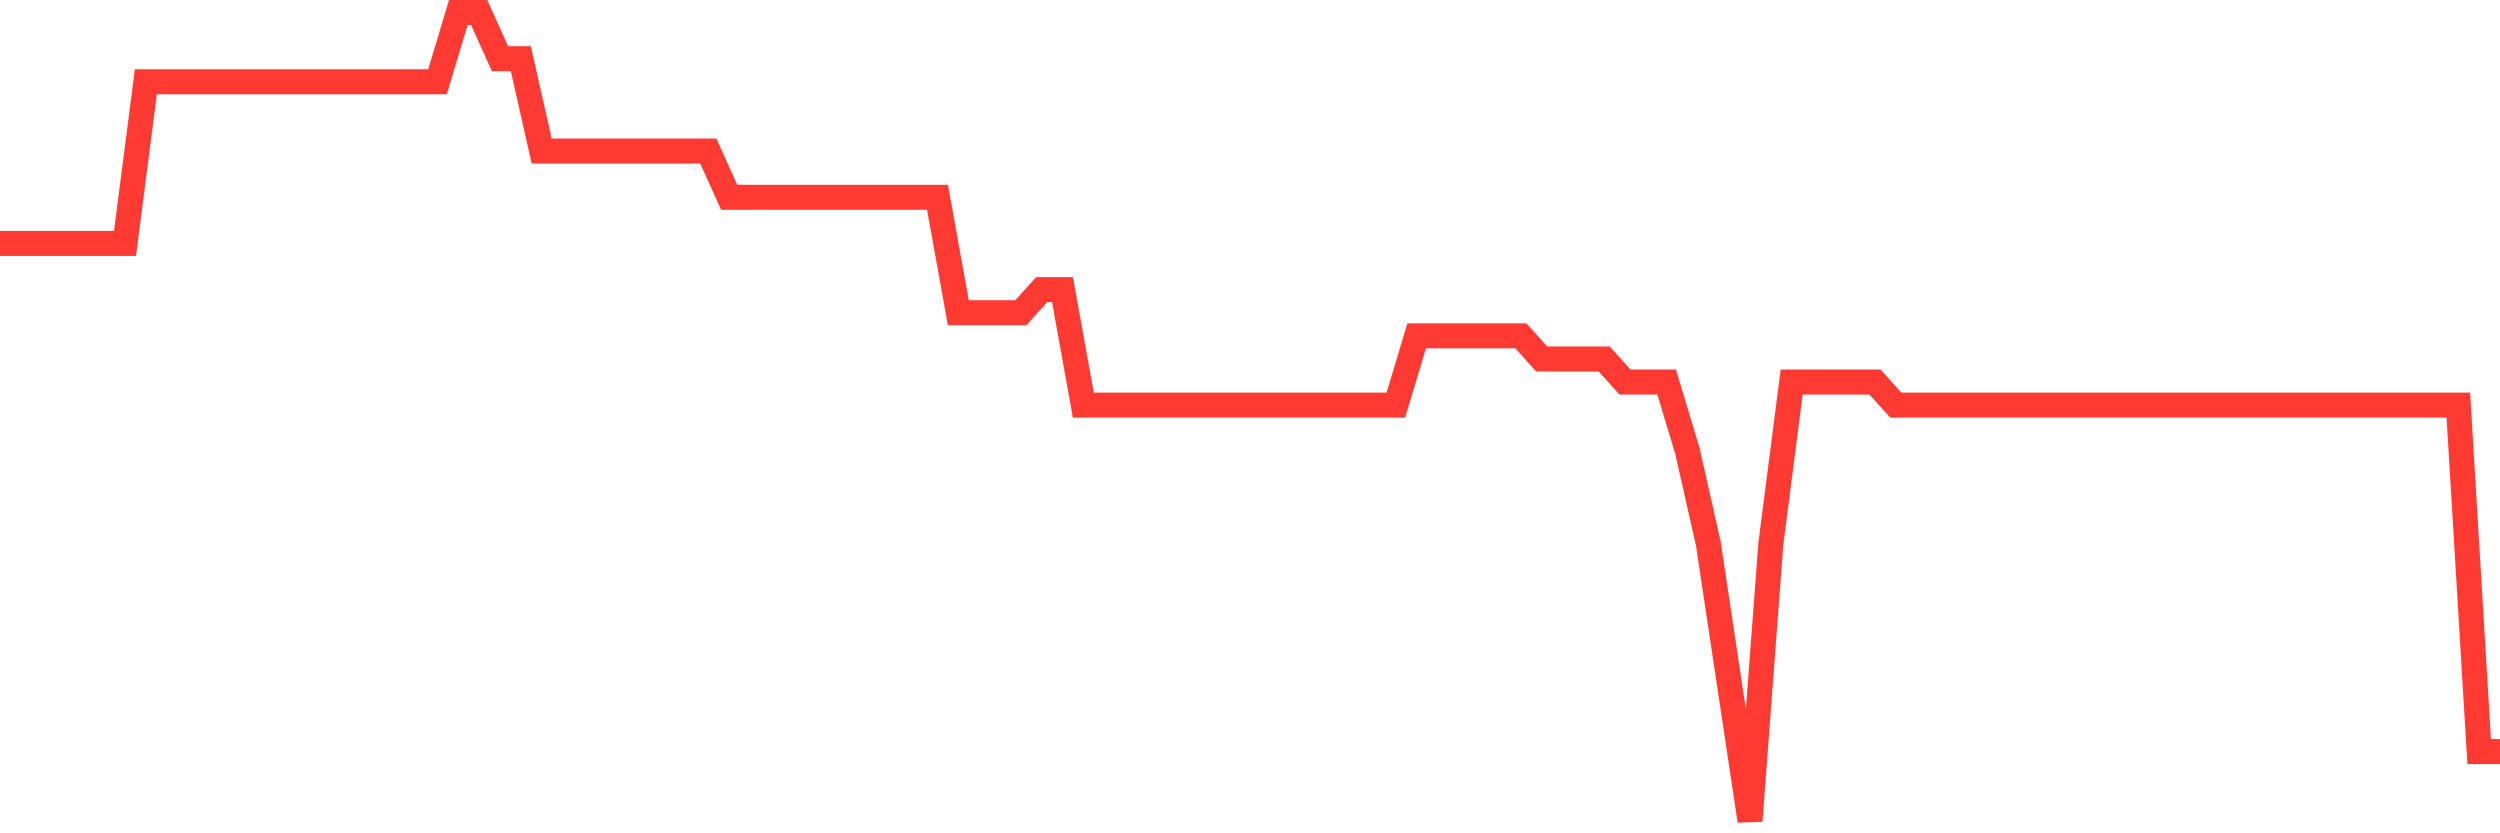 <svg
  xmlns="http://www.w3.org/2000/svg"
  xmlns:xlink="http://www.w3.org/1999/xlink"
  width="120"
  height="40"
  viewBox="0 0 120 40"
  preserveAspectRatio="none"
>
  <polyline
    points="0,11.686 1,11.686 2,11.686 3,11.686 4,11.686 5,11.686 6,11.686 7,3.926 8,3.926 9,3.926 10,3.926 11,3.926 12,3.926 13,3.926 14,3.926 15,3.926 16,3.926 17,3.926 18,3.926 19,3.926 20,3.926 21,3.926 22,0.6 23,0.6 24,2.817 25,2.817 26,7.251 27,7.251 28,7.251 29,7.251 30,7.251 31,7.251 32,7.251 33,7.251 34,7.251 35,9.469 36,9.469 37,9.469 38,9.469 39,9.469 40,9.469 41,9.469 42,9.469 43,9.469 44,9.469 45,9.469 46,15.011 47,15.011 48,15.011 49,15.011 50,13.903 51,13.903 52,19.446 53,19.446 54,19.446 55,19.446 56,19.446 57,19.446 58,19.446 59,19.446 60,19.446 61,19.446 62,19.446 63,19.446 64,19.446 65,19.446 66,19.446 67,19.446 68,16.12 69,16.12 70,16.12 71,16.12 72,16.12 73,16.12 74,17.229 75,17.229 76,17.229 77,17.229 78,18.337 79,18.337 80,18.337 81,21.663 82,26.097 83,32.749 84,39.4 85,26.097 86,18.337 87,18.337 88,18.337 89,18.337 90,18.337 91,19.446 92,19.446 93,19.446 94,19.446 95,19.446 96,19.446 97,19.446 98,19.446 99,19.446 100,19.446 101,19.446 102,19.446 103,19.446 104,19.446 105,19.446 106,19.446 107,19.446 108,19.446 109,19.446 110,19.446 111,19.446 112,19.446 113,19.446 114,19.446 115,19.446 116,19.446 117,19.446 118,19.446 119,36.074 120,36.074"
    fill="none"
    stroke="#ff3a33"
    stroke-width="1.2"
  >
  </polyline>
</svg>